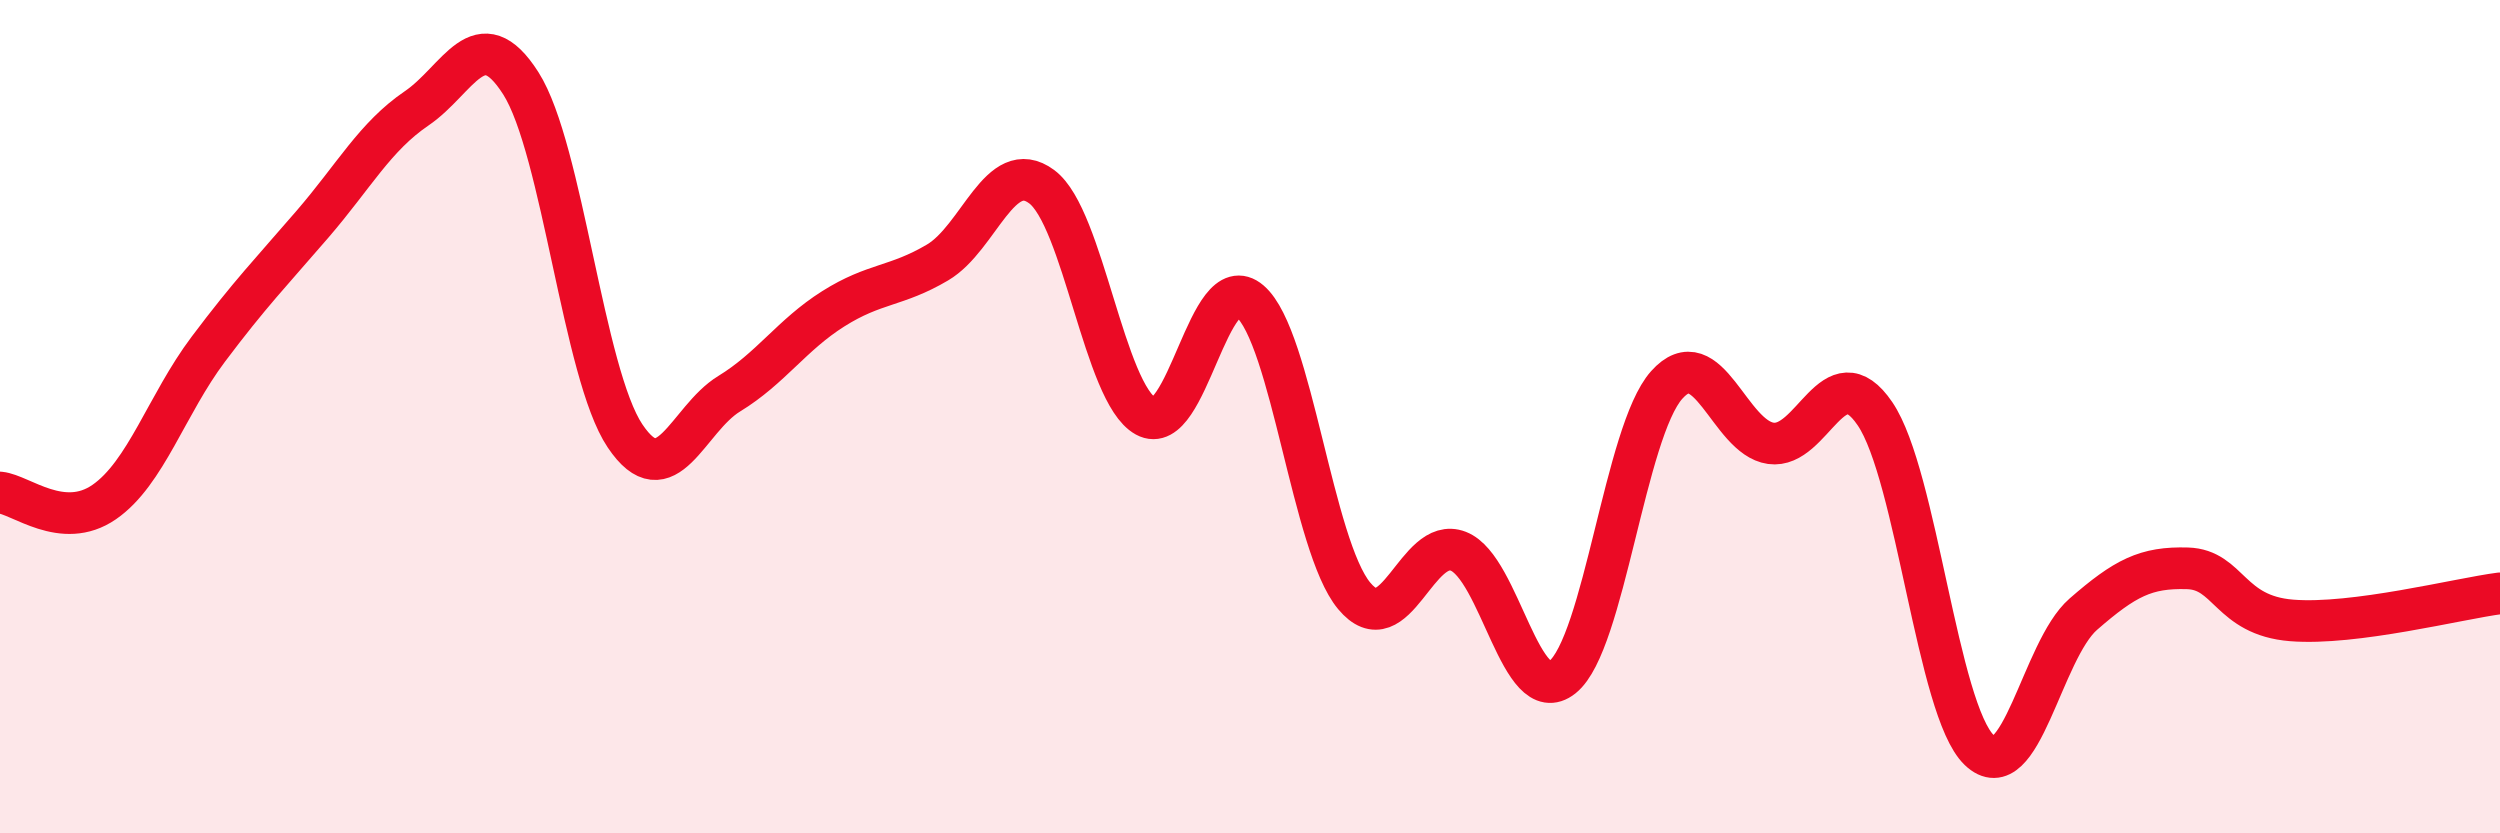 
    <svg width="60" height="20" viewBox="0 0 60 20" xmlns="http://www.w3.org/2000/svg">
      <path
        d="M 0,11.82 C 0.5,11.87 1.5,12.74 2.5,12.05 C 3.5,11.36 4,9.71 5,8.38 C 6,7.05 6.5,6.54 7.5,5.38 C 8.5,4.22 9,3.28 10,2.6 C 11,1.92 11.5,0.43 12.5,2 C 13.5,3.57 14,8.97 15,10.46 C 16,11.95 16.5,10.06 17.5,9.45 C 18.5,8.84 19,8.04 20,7.41 C 21,6.78 21.5,6.89 22.5,6.3 C 23.5,5.71 24,3.74 25,4.48 C 26,5.22 26.5,9.44 27.5,9.99 C 28.5,10.54 29,6.37 30,7.23 C 31,8.09 31.5,13.1 32.5,14.3 C 33.5,15.5 34,12.84 35,13.23 C 36,13.62 36.5,17.05 37.5,16.25 C 38.5,15.45 39,10.36 40,9.24 C 41,8.12 41.5,10.5 42.5,10.64 C 43.5,10.78 44,8.46 45,9.93 C 46,11.4 46.5,17.04 47.5,18 C 48.5,18.96 49,15.61 50,14.74 C 51,13.87 51.5,13.61 52.5,13.64 C 53.5,13.67 53.5,14.77 55,14.89 C 56.5,15.01 59,14.37 60,14.24L60 20L0 20Z"
        fill="#EB0A25"
        opacity="0.1"
        stroke-linecap="round"
        stroke-linejoin="round"
      />
      <path
        d="M 0,11.82 C 0.5,11.87 1.5,12.74 2.5,12.05 C 3.5,11.36 4,9.71 5,8.38 C 6,7.05 6.5,6.54 7.5,5.38 C 8.5,4.22 9,3.28 10,2.6 C 11,1.92 11.5,0.43 12.5,2 C 13.5,3.57 14,8.97 15,10.46 C 16,11.95 16.5,10.06 17.5,9.45 C 18.5,8.84 19,8.04 20,7.41 C 21,6.78 21.5,6.89 22.5,6.3 C 23.5,5.71 24,3.74 25,4.48 C 26,5.22 26.5,9.44 27.5,9.99 C 28.5,10.54 29,6.37 30,7.23 C 31,8.09 31.5,13.1 32.5,14.3 C 33.5,15.5 34,12.84 35,13.23 C 36,13.62 36.5,17.05 37.5,16.25 C 38.5,15.45 39,10.36 40,9.24 C 41,8.12 41.5,10.5 42.5,10.64 C 43.5,10.78 44,8.46 45,9.93 C 46,11.4 46.5,17.04 47.5,18 C 48.5,18.96 49,15.61 50,14.74 C 51,13.87 51.5,13.61 52.5,13.64 C 53.5,13.67 53.5,14.77 55,14.89 C 56.5,15.01 59,14.37 60,14.24"
        stroke="#EB0A25"
        stroke-width="1"
        fill="none"
        stroke-linecap="round"
        stroke-linejoin="round"
      />
    </svg>
  